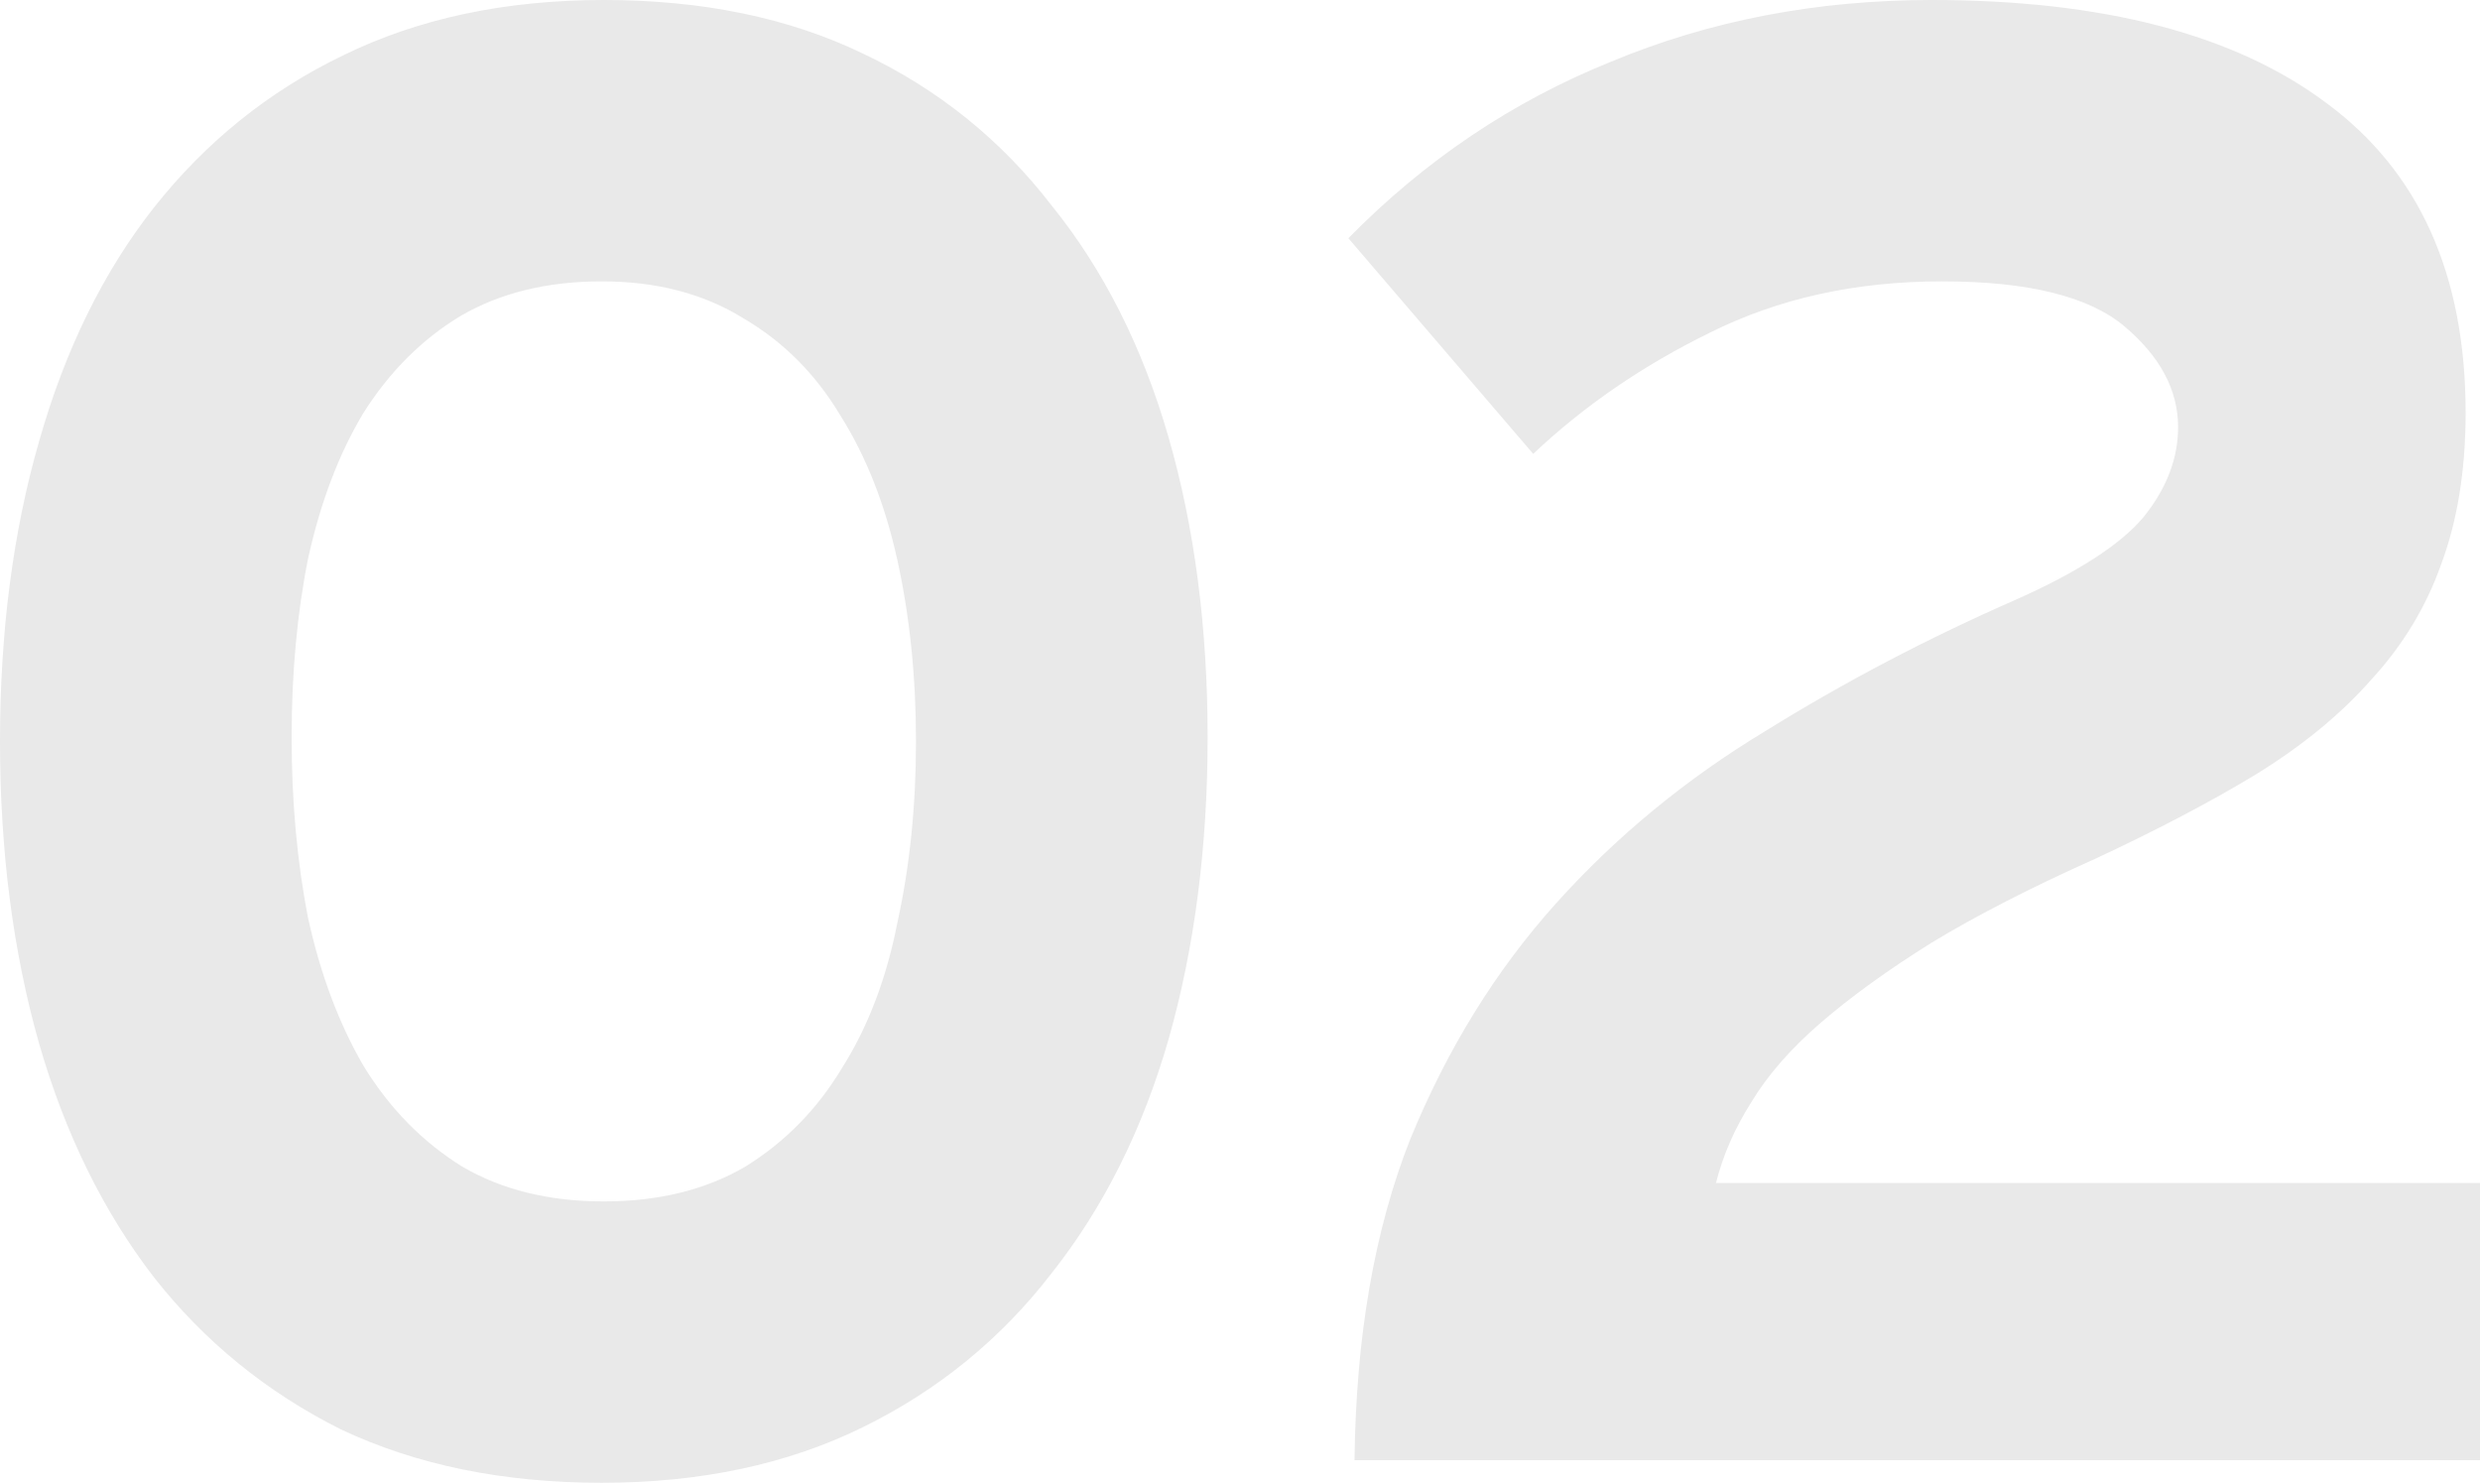 <?xml version="1.0" encoding="UTF-8"?> <svg xmlns="http://www.w3.org/2000/svg" width="421" height="252" viewBox="0 0 421 252" fill="none"> <path d="M205.003 125.164C205.003 143.758 202.795 160.842 198.379 176.414C193.963 191.755 187.338 205.003 178.506 216.16C169.906 227.317 159.214 236.033 146.431 242.308C133.647 248.584 118.888 251.722 102.153 251.722C85.418 251.722 70.659 248.7 57.875 242.657C45.324 236.381 34.748 227.782 26.148 216.857C17.548 205.701 11.04 192.452 6.624 177.112C2.208 161.539 -0 144.455 -0 125.861C-0 107.267 2.208 90.299 6.624 74.959C11.04 59.386 17.548 46.138 26.148 35.213C34.98 24.057 45.672 15.457 58.224 9.414C71.007 3.138 85.766 0 102.501 0C119.236 0 133.88 3.022 146.431 9.065C159.214 15.108 169.906 23.708 178.506 34.865C187.338 45.789 193.963 58.921 198.379 74.261C202.795 89.602 205.003 106.569 205.003 125.164ZM155.495 125.861C155.495 114.937 154.45 104.71 152.358 95.18C150.266 85.651 147.012 77.399 142.596 70.426C138.412 63.453 132.95 57.991 126.209 54.04C119.469 49.856 111.45 47.764 102.153 47.764C92.856 47.764 84.837 49.74 78.096 53.691C71.588 57.643 66.126 63.105 61.71 70.078C57.526 77.051 54.388 85.302 52.297 94.832C50.437 104.129 49.507 114.239 49.507 125.164C49.507 136.088 50.437 146.315 52.297 155.844C54.388 165.374 57.526 173.742 61.71 180.947C66.126 188.152 71.704 193.847 78.445 198.03C85.185 201.982 93.204 203.957 102.501 203.957C111.799 203.957 119.817 201.982 126.558 198.03C133.298 193.847 138.761 188.268 142.944 181.296C147.36 174.323 150.498 166.071 152.358 156.542C154.45 147.012 155.495 136.785 155.495 125.861ZM229.942 247.887C230.175 226.968 233.312 208.838 239.356 193.498C245.631 178.158 253.882 164.793 264.109 153.404C274.336 142.015 286.19 132.253 299.671 124.118C313.152 115.75 327.33 108.312 342.206 101.804C352.665 97.156 359.87 92.507 363.822 87.859C367.773 82.978 369.749 77.864 369.749 72.518C369.749 66.243 366.727 60.548 360.684 55.435C354.641 50.321 344.298 47.764 329.655 47.764C315.011 47.764 301.879 50.67 290.258 56.481C278.869 62.059 268.874 68.916 260.274 77.051L228.896 40.443C241.912 27.194 256.788 17.2 273.523 10.459C290.258 3.487 308.387 0 327.911 0C356.965 0 379.278 5.811 394.851 17.432C410.656 29.054 418.559 46.602 418.559 70.078C418.559 79.84 417.164 88.44 414.375 95.877C411.819 103.083 407.867 109.591 402.521 115.402C397.408 121.212 390.9 126.558 382.997 131.439C375.327 136.088 366.262 140.853 355.803 145.734C344.879 150.615 335.582 155.38 327.911 160.028C320.474 164.677 314.198 169.209 309.085 173.625C303.971 178.042 300.02 182.574 297.231 187.222C294.441 191.639 292.466 196.171 291.304 200.82H421V247.887H229.942Z" fill="#E9E9E9"></path> </svg> 